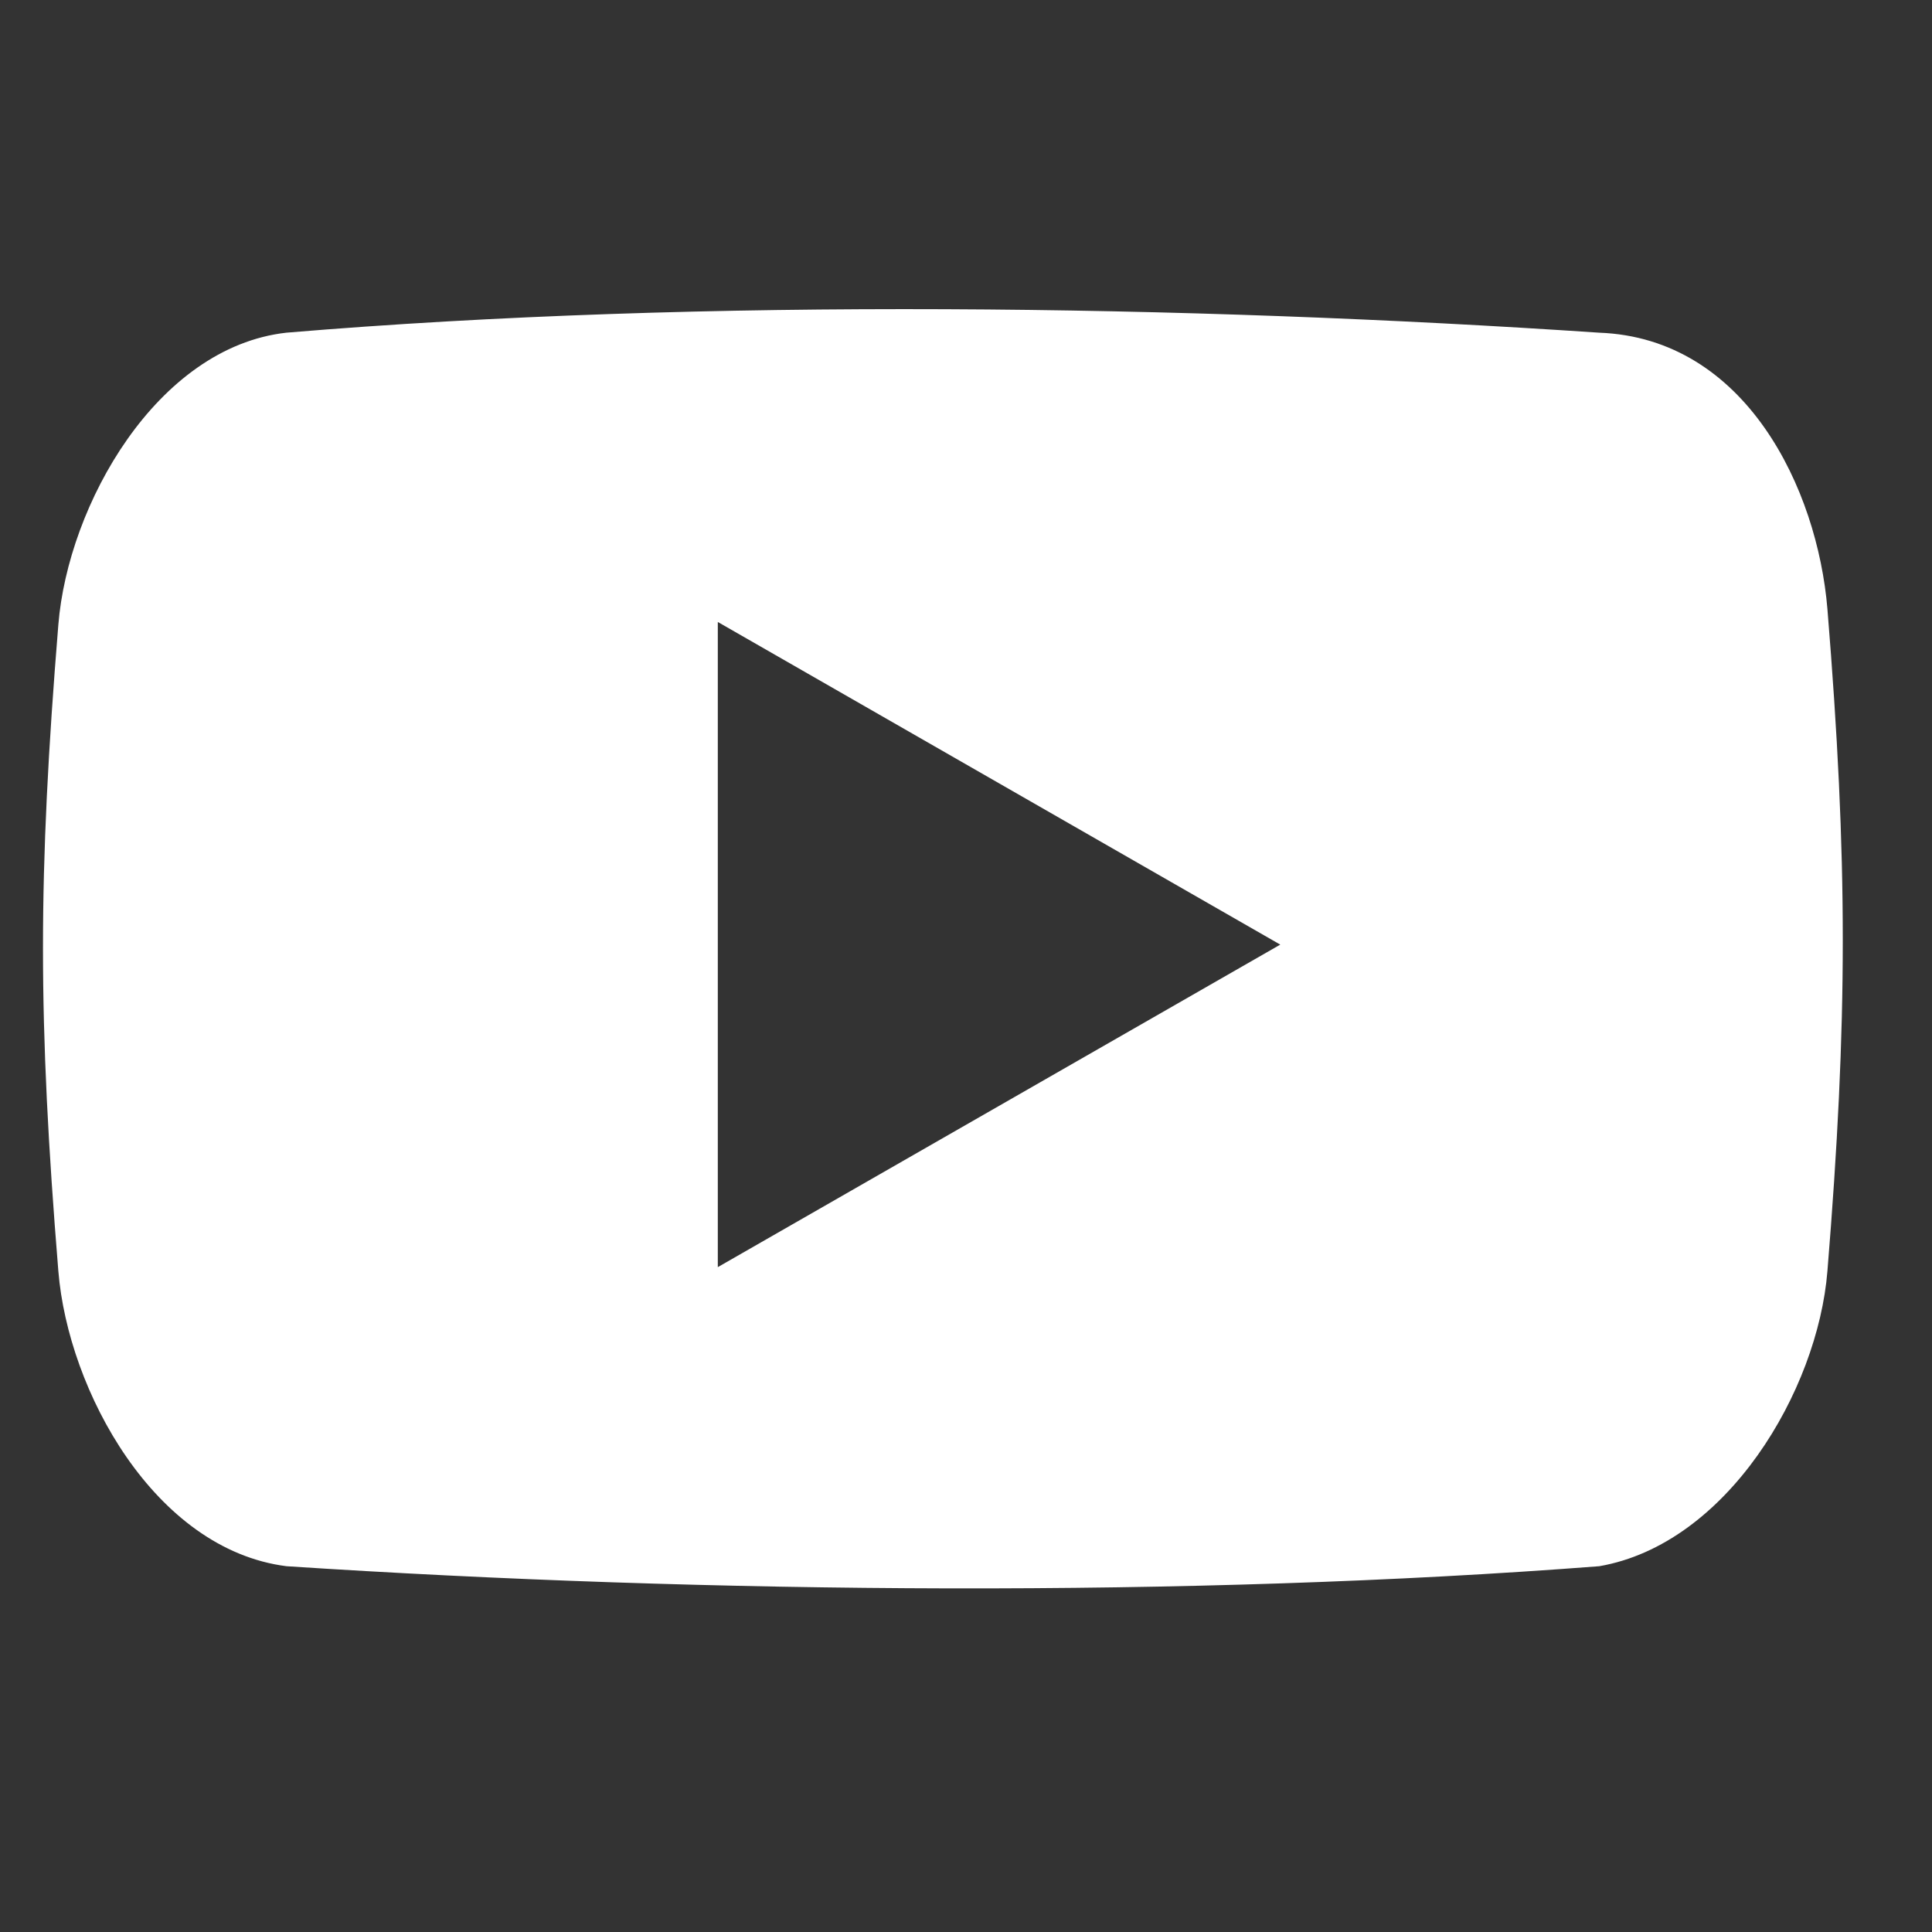 <svg width="15" height="15" viewBox="0 0 15 15" fill="none" xmlns="http://www.w3.org/2000/svg">
<rect x="0" y="0" width="15" height="15" fill="#333333" stroke="none"/>
<g id="Icon" clip-path="url(#clip0_271_1575)">
<path id="Vector" d="M12.416 2.583C13.556 2.625 14.111 3.798 14.188 4.728C14.347 6.682 14.347 7.916 14.188 9.869C14.113 10.799 13.408 11.988 12.417 12.16C9.255 12.404 5.503 12.375 2.224 12.16C1.201 12.03 0.529 10.799 0.453 9.869C0.294 7.916 0.294 6.804 0.453 4.85C0.528 3.92 1.217 2.696 2.223 2.583C5.463 2.311 9.235 2.369 12.416 2.583ZM5.573 9.838L9.94 7.334L5.573 4.829V9.838Z" fill="white"/>
</g>
<defs>
<clipPath id="clip0_271_1575">
<rect width="14" height="14" fill="white" transform="matrix(1 0 0 -1 0.32 14.38)"/>
</clipPath>
</defs>
</svg>
